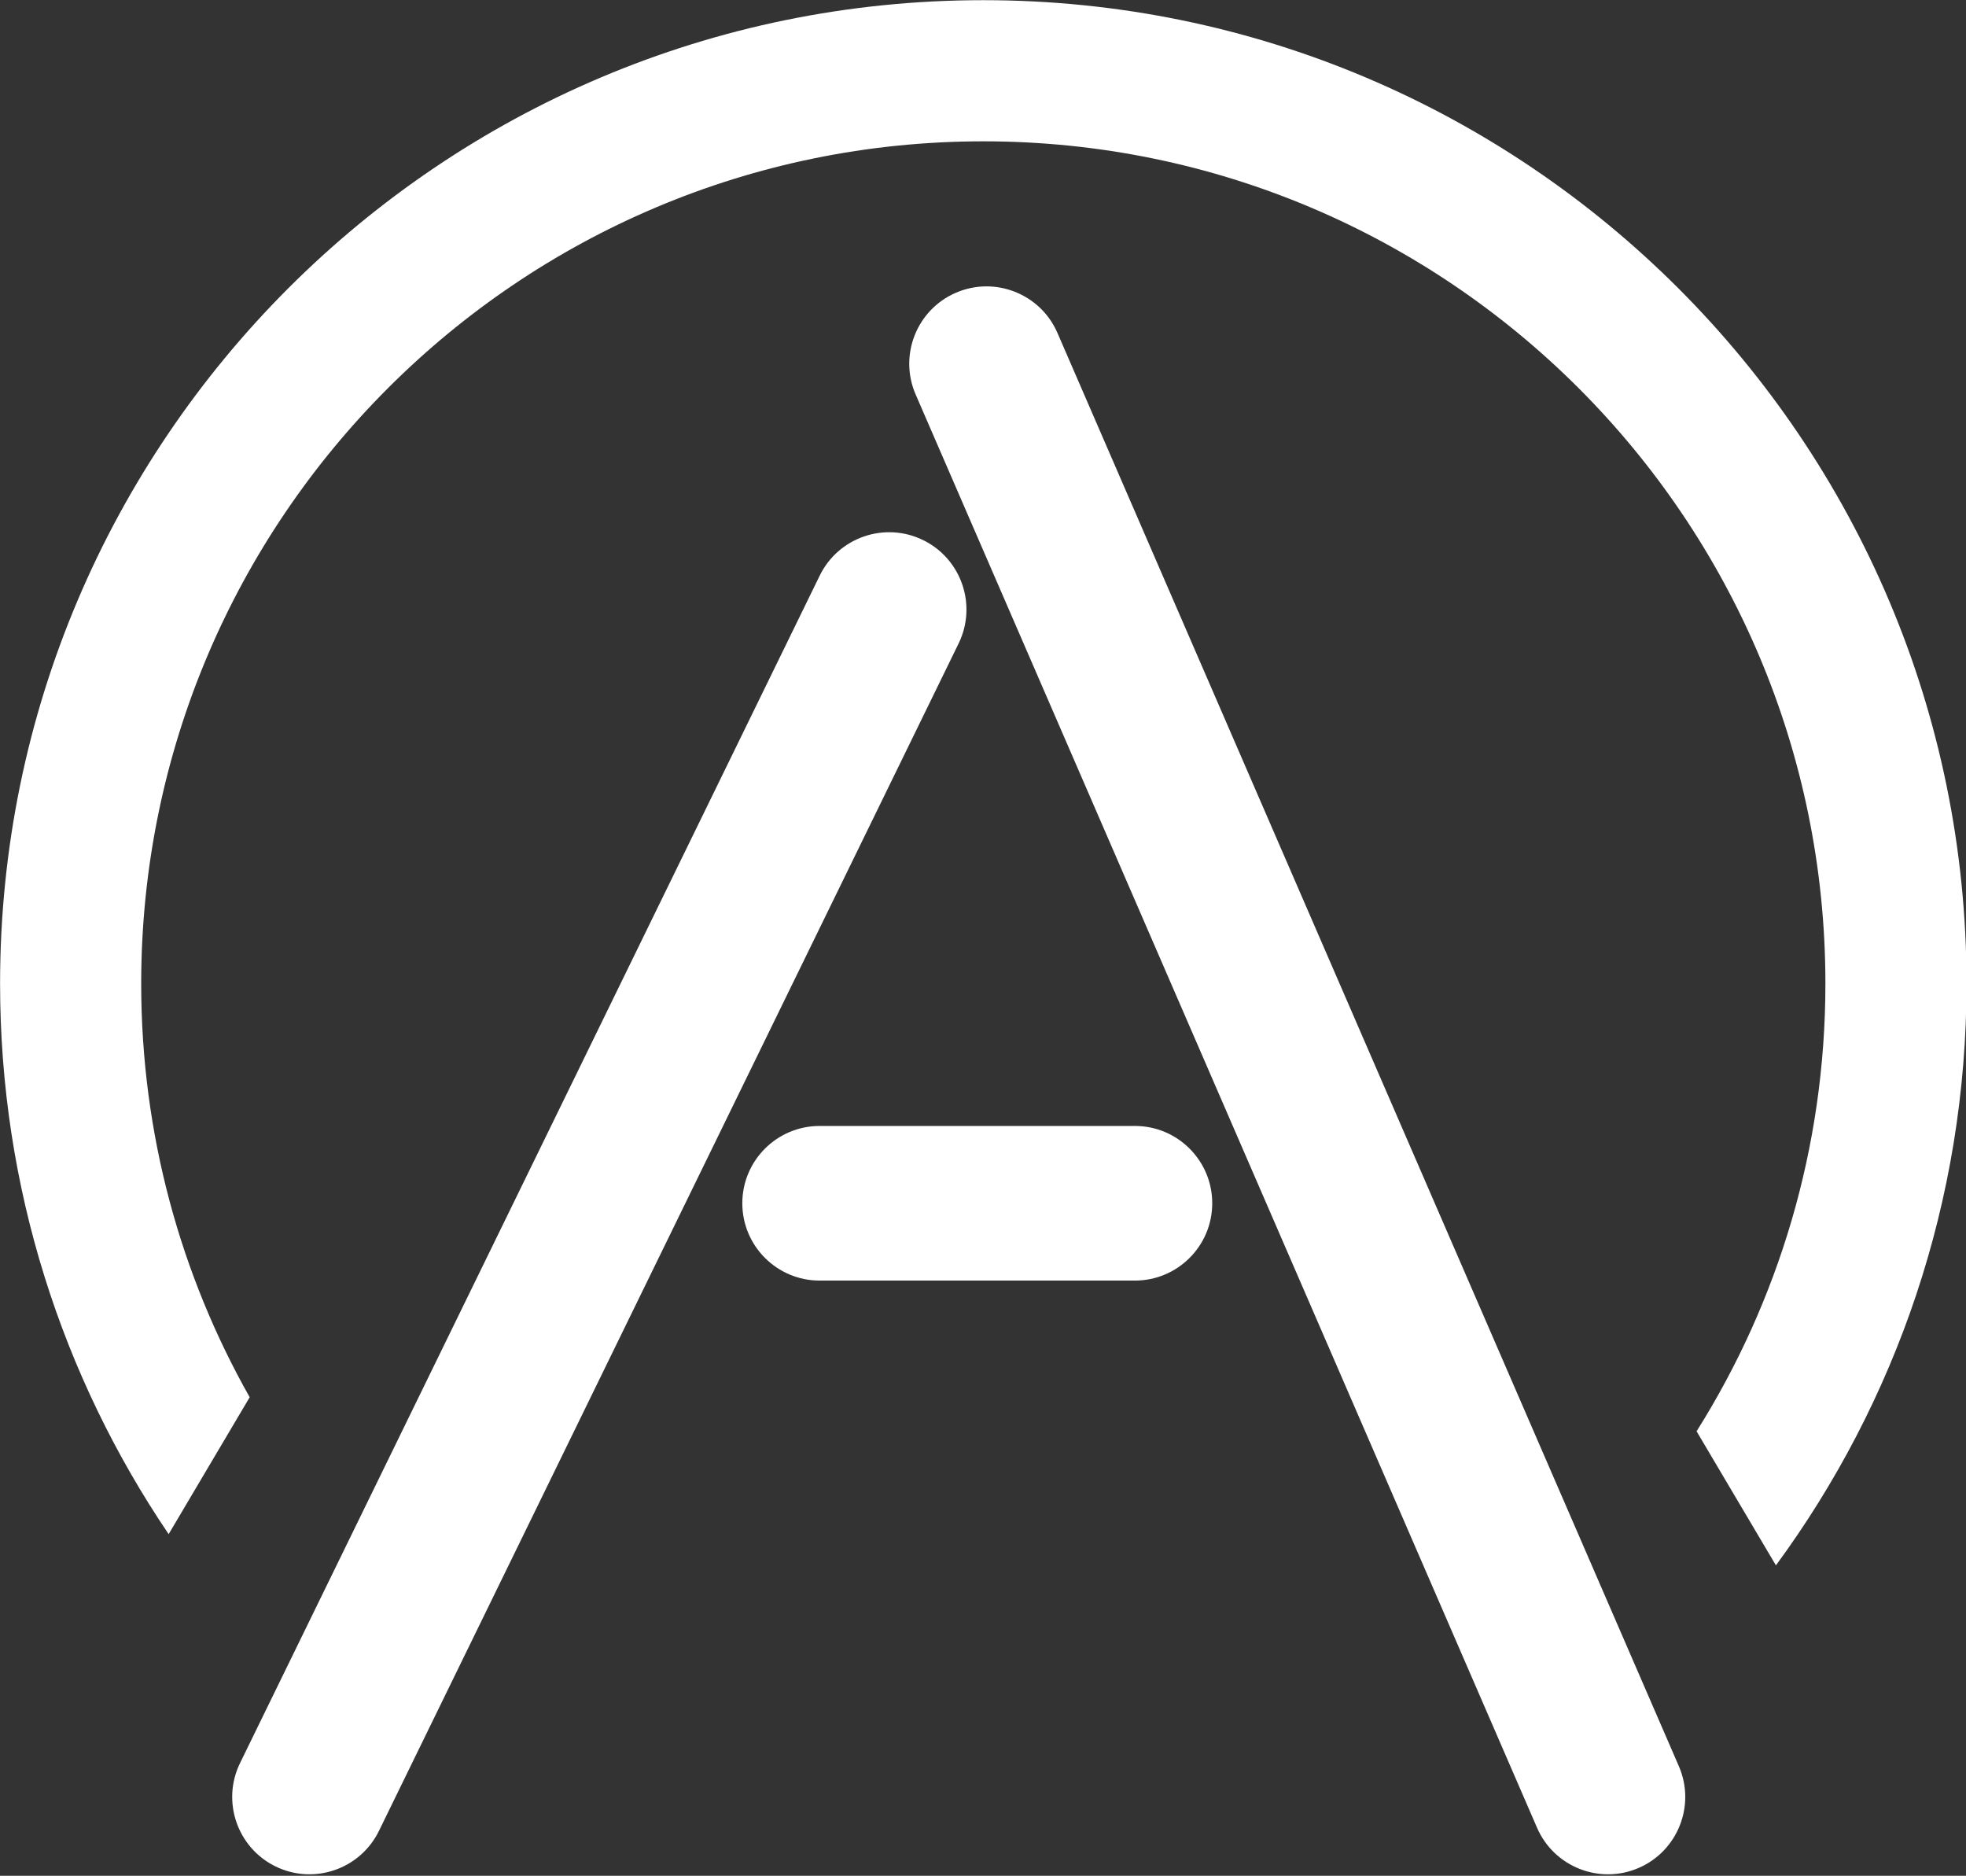 <?xml version="1.0" encoding="UTF-8" standalone="no"?>
<!DOCTYPE svg PUBLIC "-//W3C//DTD SVG 1.1//EN" "http://www.w3.org/Graphics/SVG/1.1/DTD/svg11.dtd">
<svg width="100%" height="100%" viewBox="0 0 694 662" version="1.1" xmlns="http://www.w3.org/2000/svg" xmlns:xlink="http://www.w3.org/1999/xlink" xml:space="preserve" xmlns:serif="http://www.serif.com/" style="fill-rule:evenodd;clip-rule:evenodd;stroke-linejoin:round;stroke-miterlimit:2;">
    <rect x="0" y="0" width="694" height="662" fill="#333333" stroke="none"/>
    <g transform="matrix(1,0,0,1,-876.579,-839.667)">
        <g>
            <g transform="matrix(0.427,0,0,0.427,765.727,584.524)">
                <path d="M399.025,1865.51C311.064,1735.639 259.667,1579.024 259.667,1410.5C259.667,961.885 623.885,597.667 1072.5,597.667C1521.115,597.667 1885.333,961.885 1885.333,1410.5C1885.333,1590.341 1826.802,1756.619 1727.765,1891.307L1662.17,1780.509C1729.631,1673.291 1768.667,1546.418 1768.667,1410.5C1768.667,1026.275 1456.725,714.333 1072.5,714.333C688.275,714.333 376.333,1026.275 376.333,1410.5C376.333,1534.699 408.928,1651.346 466.021,1752.345L399.025,1865.51Z" style="fill:white;"/>
            </g>
            <g transform="matrix(1.637,0,0,1.637,723.91,-3301.271)">
                <path d="M174.977,2924.313C170.941,2932.579 160.953,2936.013 152.687,2931.977C144.421,2927.941 140.987,2917.953 145.023,2909.687L270.023,2653.687C274.059,2645.421 284.047,2641.987 292.313,2646.023C300.579,2650.059 304.013,2660.047 299.977,2668.313L174.977,2924.313Z" style="fill:white;"/>
            </g>
            <g transform="matrix(1.637,0,0,1.637,723.91,-3301.271)">
                <path d="M290.709,2614.631C287.049,2606.192 290.93,2596.369 299.369,2592.709C307.808,2589.049 317.631,2592.93 321.291,2601.369L455.291,2910.369C458.951,2918.808 455.07,2928.631 446.631,2932.291C438.192,2935.951 428.369,2932.07 424.709,2923.631L290.709,2614.631Z" style="fill:white;"/>
            </g>
            <g transform="matrix(1.637,0,0,1.637,723.91,-3301.271)">
                <path d="M270,2805.667C260.801,2805.667 253.333,2798.199 253.333,2789C253.333,2779.801 260.801,2772.333 270,2772.333L338,2772.333C347.199,2772.333 354.667,2779.801 354.667,2789C354.667,2798.199 347.199,2805.667 338,2805.667L270,2805.667Z" style="fill:white;"/>
            </g>
        </g>
    </g>
</svg>
